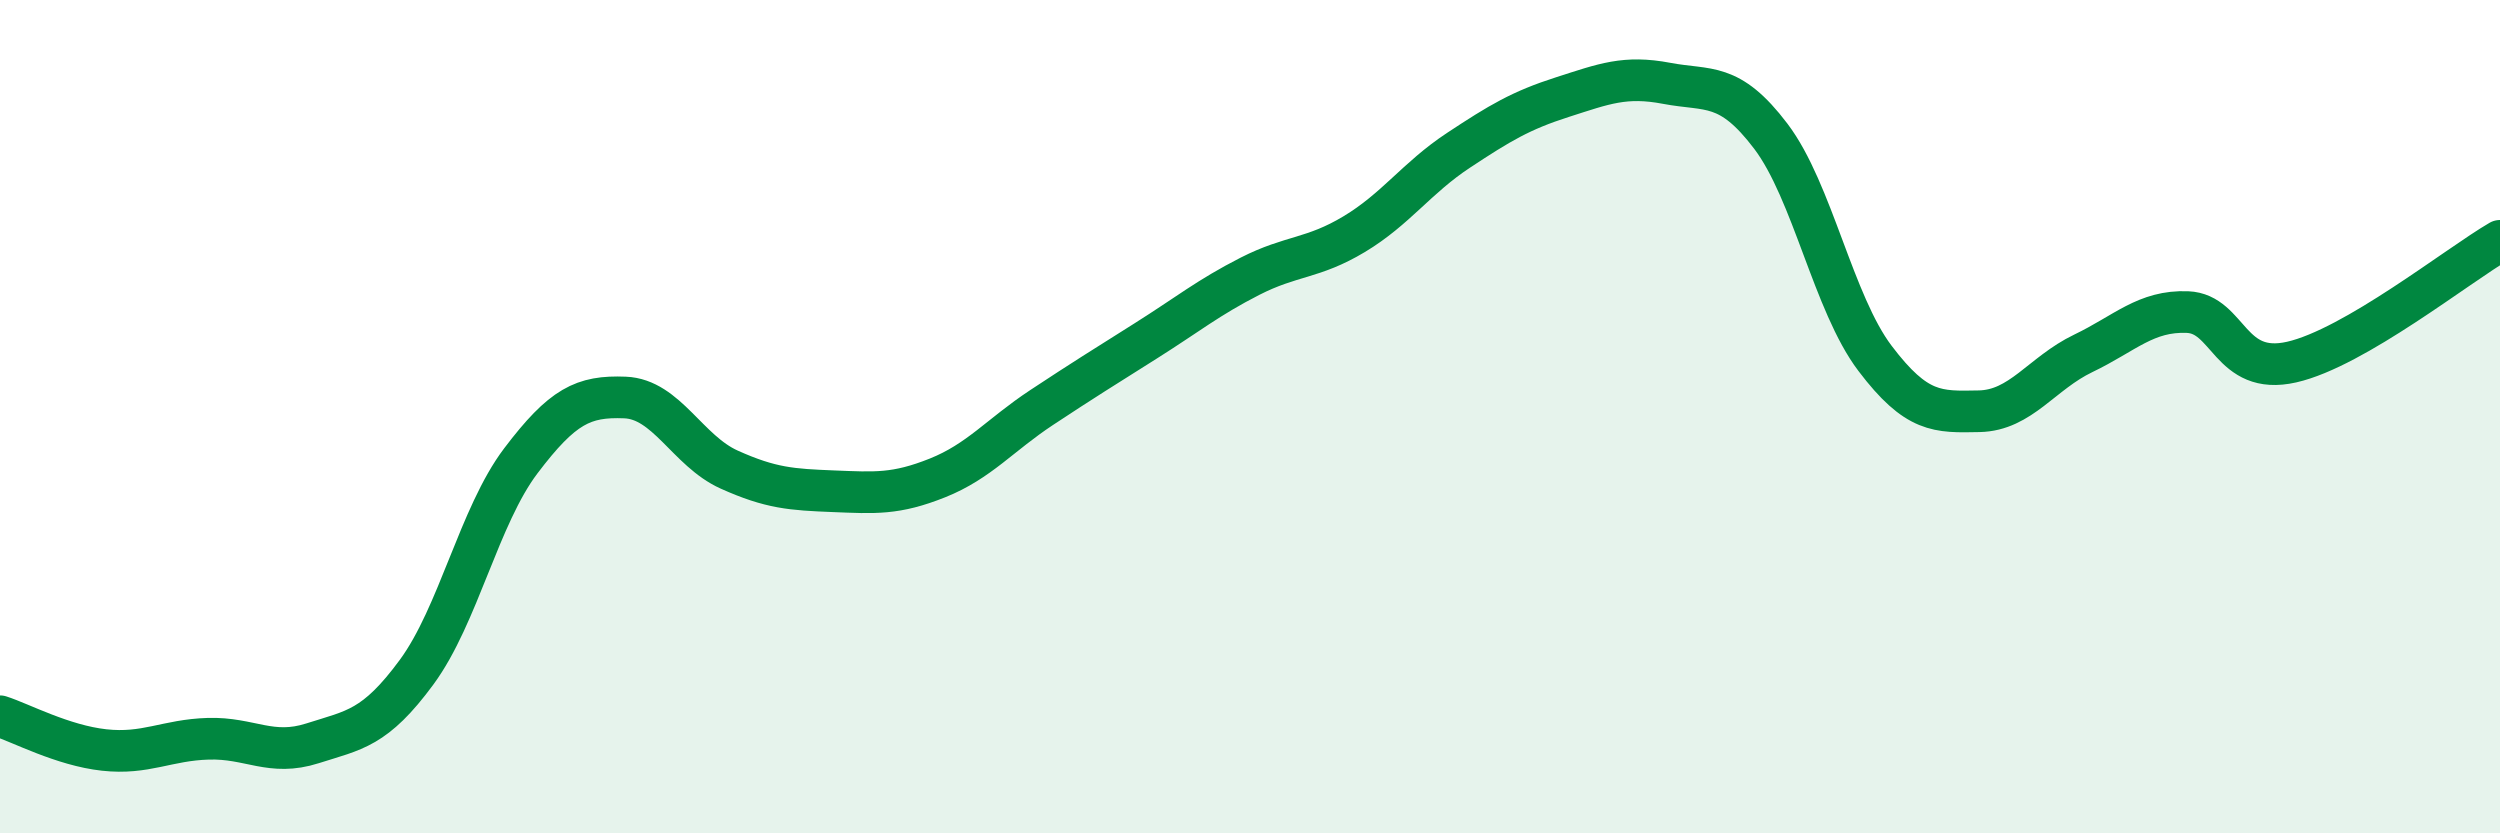 
    <svg width="60" height="20" viewBox="0 0 60 20" xmlns="http://www.w3.org/2000/svg">
      <path
        d="M 0,17.19 C 0.5,17.35 1.5,17.89 2.5,18 C 3.5,18.11 4,17.76 5,17.73 C 6,17.7 6.5,18.16 7.5,17.84 C 8.5,17.52 9,17.49 10,16.13 C 11,14.77 11.5,12.38 12.5,11.06 C 13.5,9.74 14,9.5 15,9.54 C 16,9.58 16.5,10.82 17.5,11.27 C 18.5,11.72 19,11.75 20,11.79 C 21,11.83 21.5,11.87 22.5,11.47 C 23.5,11.07 24,10.44 25,9.78 C 26,9.12 26.5,8.81 27.5,8.18 C 28.5,7.55 29,7.14 30,6.63 C 31,6.12 31.5,6.22 32.5,5.62 C 33.5,5.02 34,4.27 35,3.61 C 36,2.95 36.5,2.65 37.5,2.33 C 38.5,2.01 39,1.81 40,2 C 41,2.19 41.5,1.95 42.5,3.27 C 43.5,4.59 44,7.28 45,8.6 C 46,9.92 46.5,9.89 47.5,9.87 C 48.5,9.85 49,8.96 50,8.48 C 51,8 51.5,7.45 52.5,7.49 C 53.5,7.53 53.5,9.03 55,8.69 C 56.5,8.35 59,6.36 60,5.78L60 20L0 20Z"
        fill="#008740"
        opacity="0.1"
        stroke-linecap="round"
        stroke-linejoin="round"
      />
      <path
        d="M 0,17.19 C 0.5,17.35 1.5,17.89 2.5,18 C 3.5,18.11 4,17.76 5,17.73 C 6,17.7 6.5,18.16 7.5,17.84 C 8.5,17.52 9,17.49 10,16.13 C 11,14.77 11.5,12.38 12.5,11.06 C 13.5,9.74 14,9.5 15,9.54 C 16,9.58 16.5,10.82 17.5,11.27 C 18.5,11.72 19,11.75 20,11.79 C 21,11.83 21.5,11.87 22.5,11.47 C 23.5,11.07 24,10.44 25,9.78 C 26,9.12 26.5,8.81 27.5,8.18 C 28.5,7.55 29,7.14 30,6.63 C 31,6.12 31.5,6.22 32.5,5.62 C 33.5,5.02 34,4.27 35,3.61 C 36,2.95 36.5,2.65 37.5,2.33 C 38.5,2.01 39,1.81 40,2 C 41,2.19 41.5,1.95 42.5,3.27 C 43.5,4.59 44,7.28 45,8.6 C 46,9.92 46.5,9.89 47.5,9.87 C 48.5,9.85 49,8.96 50,8.48 C 51,8 51.5,7.45 52.5,7.49 C 53.5,7.53 53.5,9.03 55,8.69 C 56.5,8.35 59,6.36 60,5.78"
        stroke="#008740"
        stroke-width="1"
        fill="none"
        stroke-linecap="round"
        stroke-linejoin="round"
      />
    </svg>
  